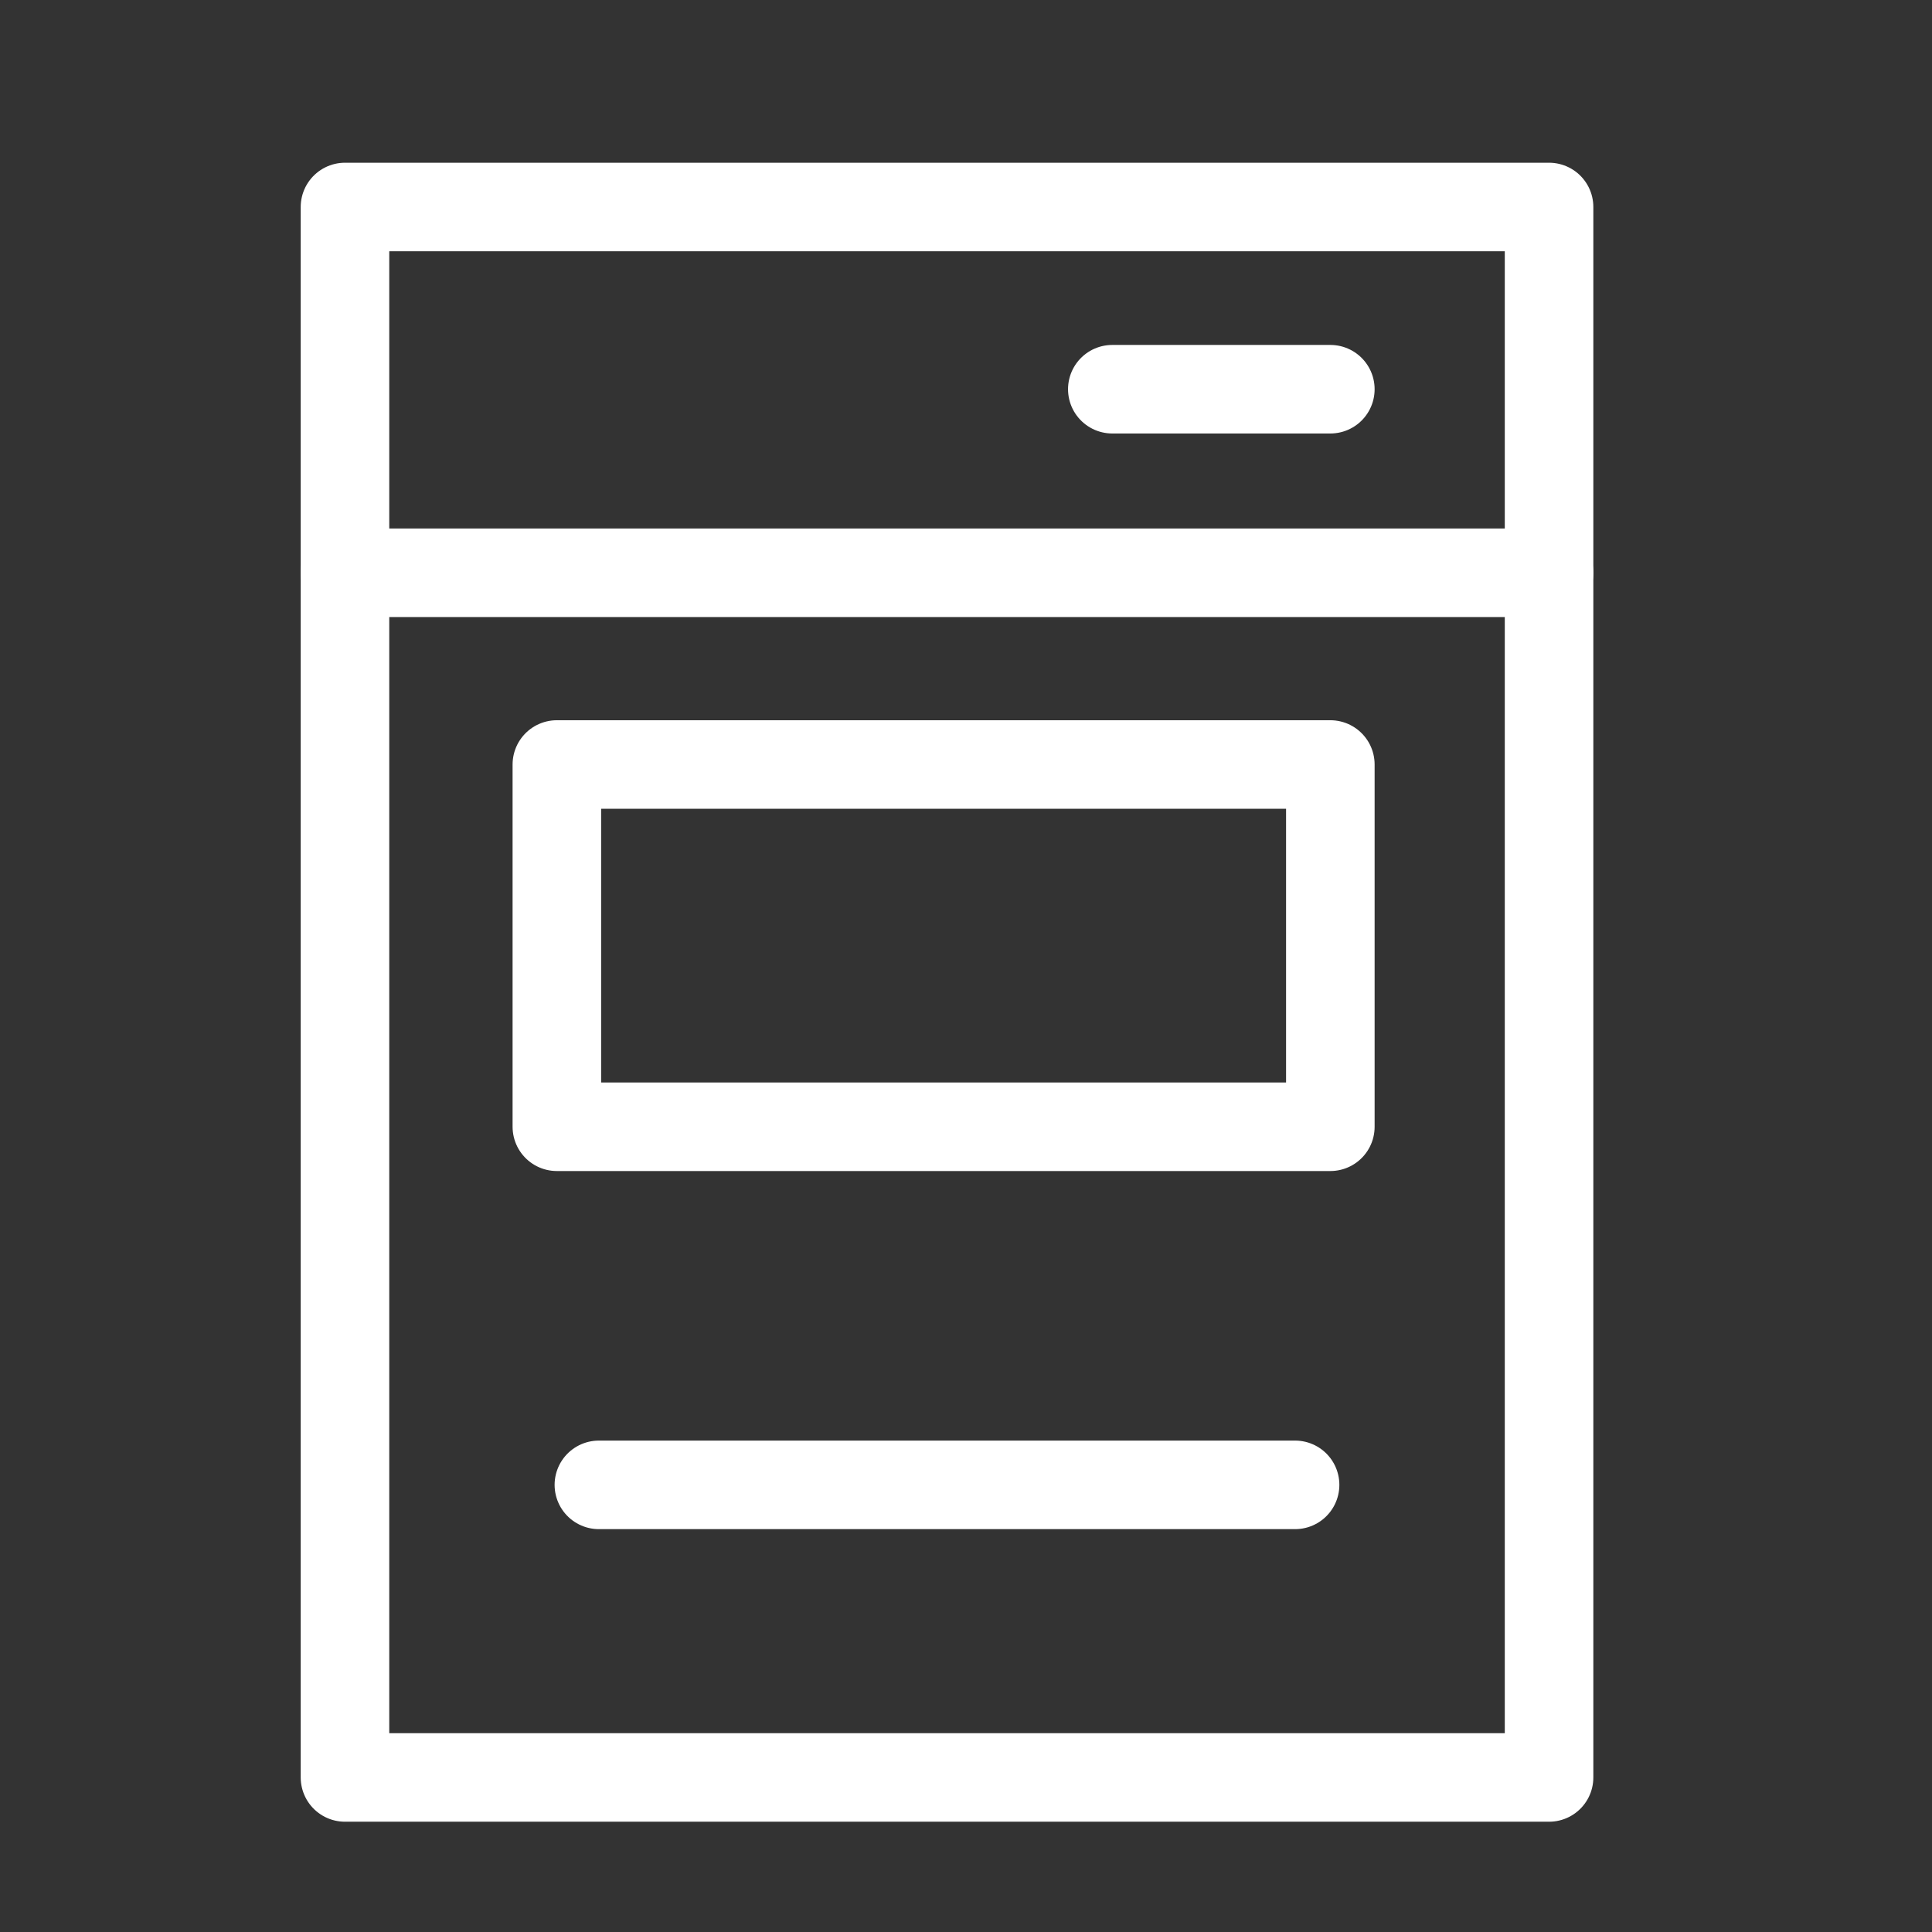 <svg xmlns="http://www.w3.org/2000/svg" width="48" height="48" viewBox="0 0 48 48" fill="none"><rect x="0" y="0" width="48" height="48" fill="#333333" stroke="none"/><path d="M38.486 5.143H8.571V44.16H38.486V5.143Z" stroke="white" stroke-width="2.2" stroke-linecap="round" stroke-linejoin="round"></path><path d="M8.571 14.23H38.486" stroke="white" stroke-width="2.2" stroke-linecap="round" stroke-linejoin="round"></path><path d="M27.635 9.67H33.052" stroke="white" stroke-width="2.2" stroke-linecap="round" stroke-linejoin="round"></path><path d="M14.879 36.891H32.176" stroke="white" stroke-width="2.2" stroke-linecap="round" stroke-linejoin="round"></path><path d="M33.052 18.994H13.835V27.994H33.052V18.994Z" stroke="white" stroke-width="2.2" stroke-linecap="round" stroke-linejoin="round"></path></svg>